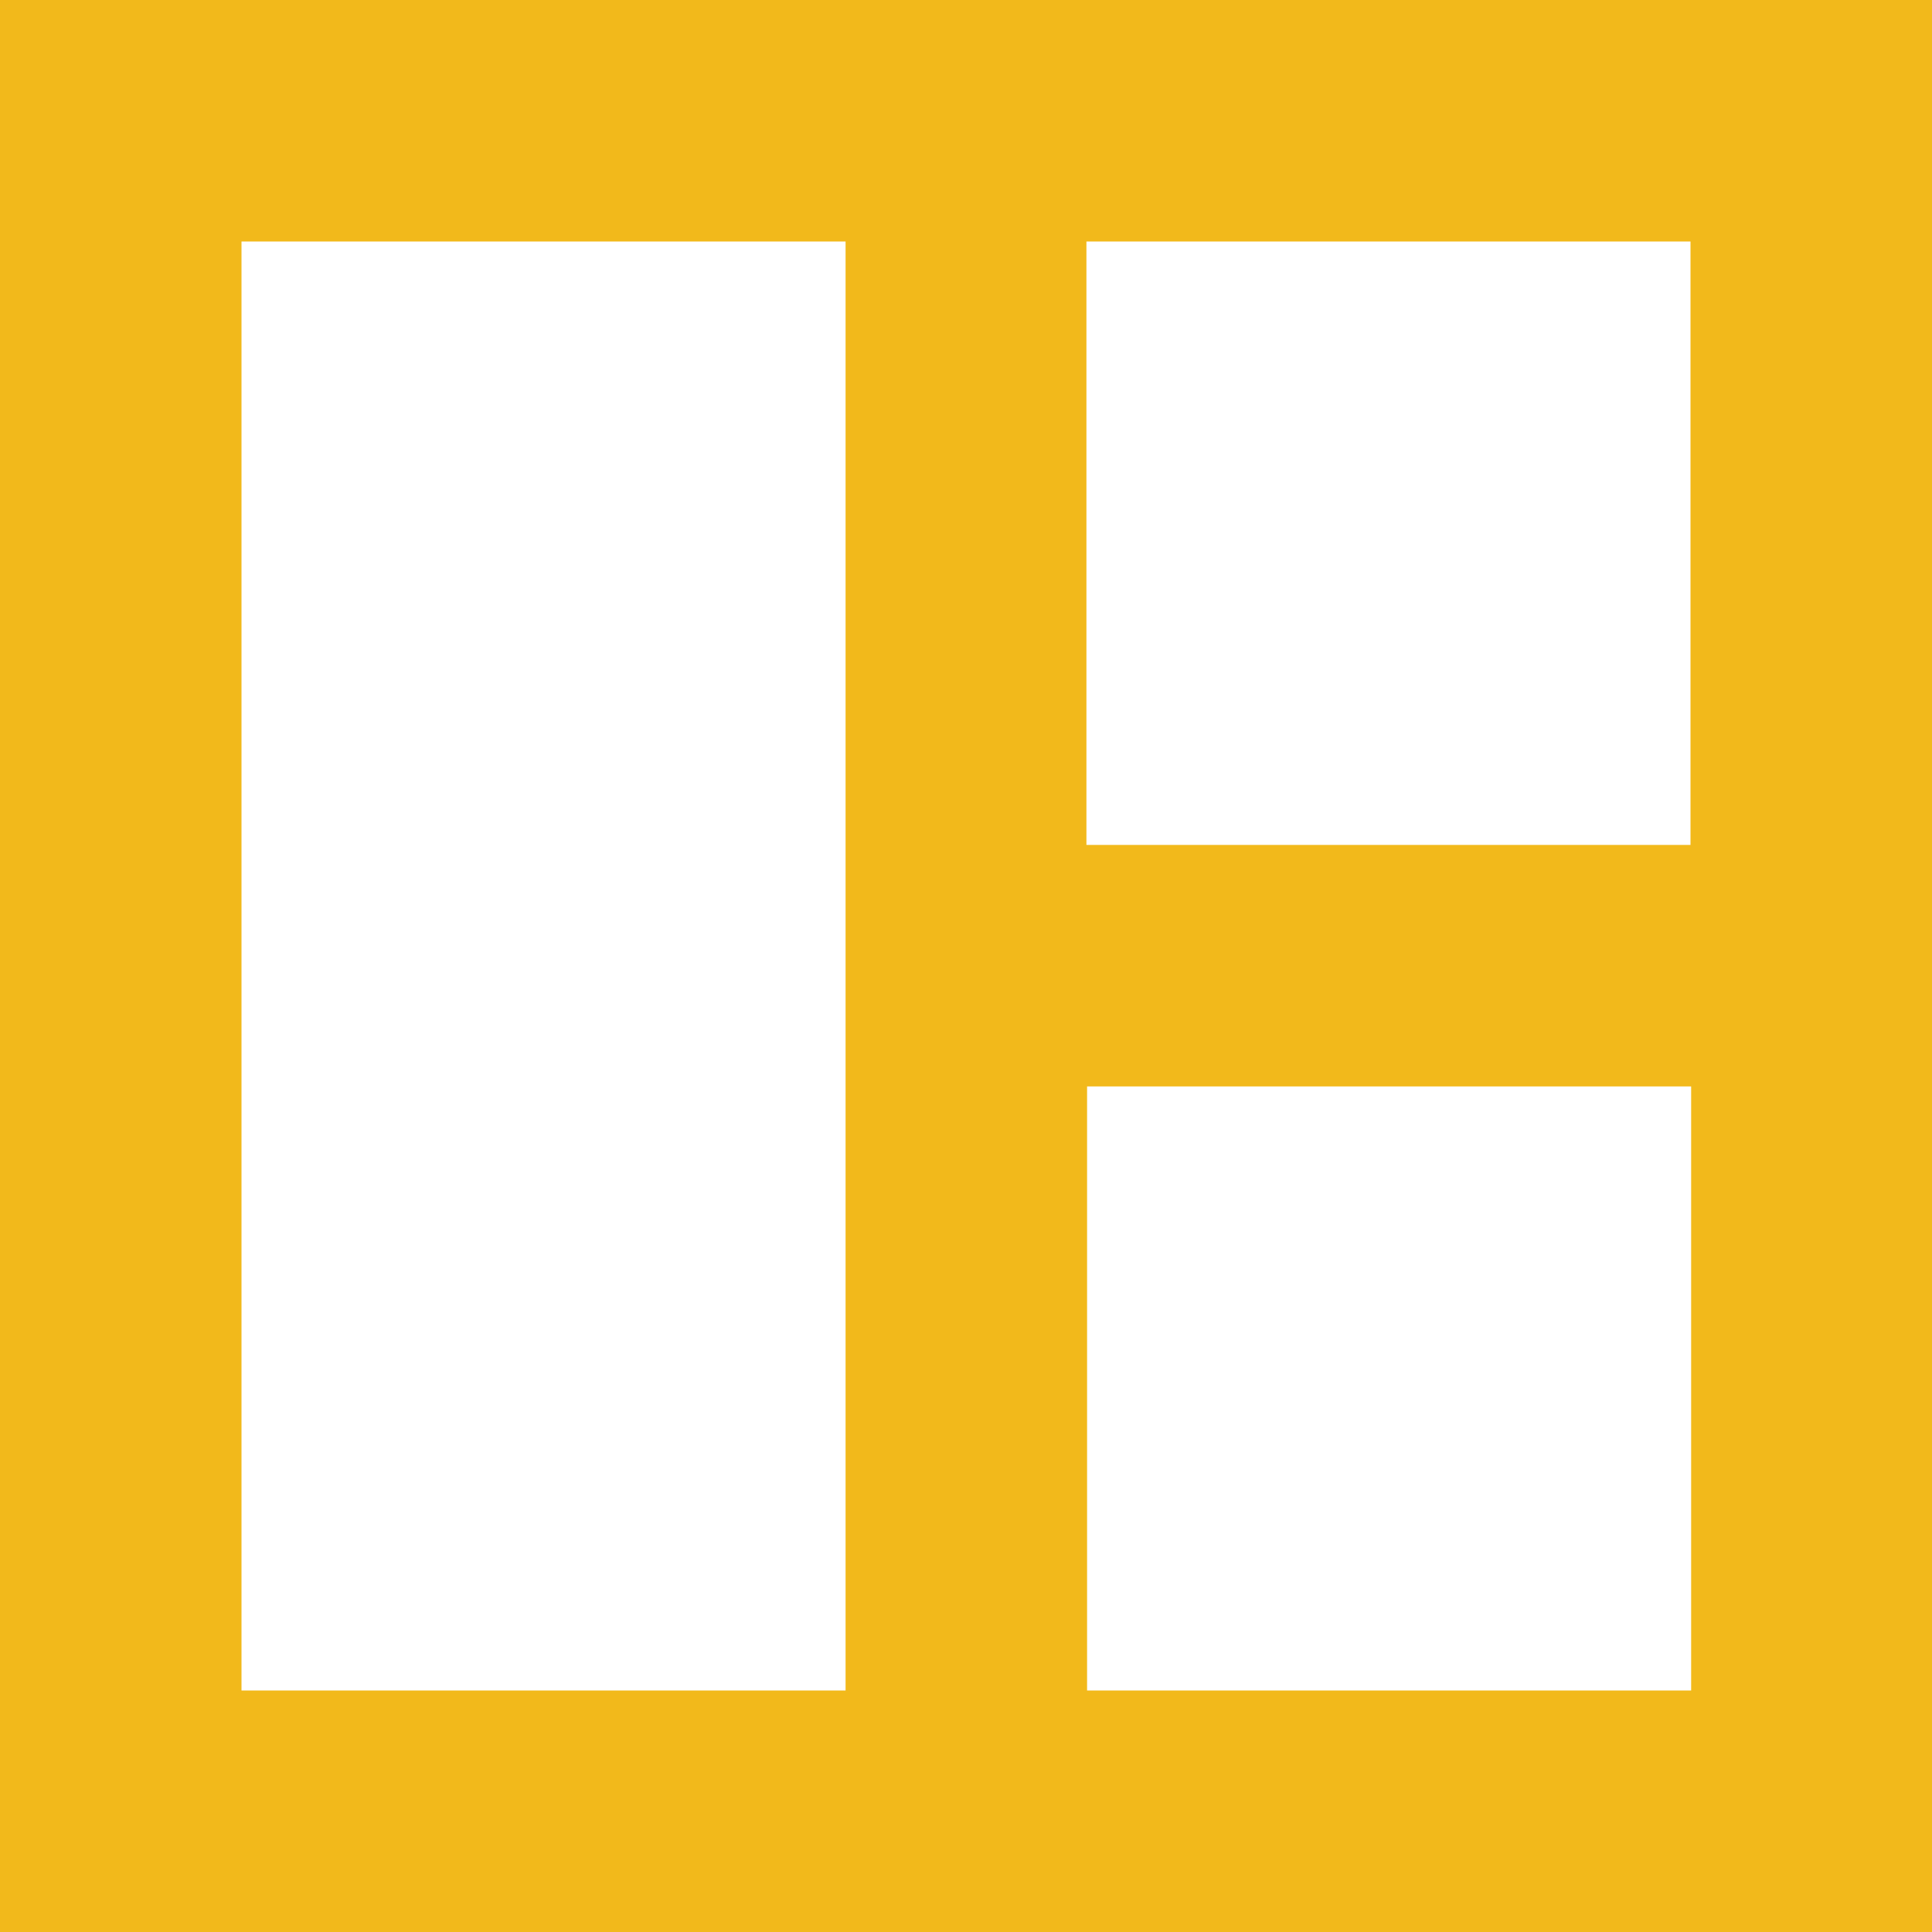 <?xml version="1.0" encoding="utf-8"?>
<!-- Generator: Adobe Illustrator 20.1.0, SVG Export Plug-In . SVG Version: 6.00 Build 0)  -->
<svg version="1.1" id="Livello_1" xmlns="http://www.w3.org/2000/svg" xmlns:xlink="http://www.w3.org/1999/xlink" x="0px" y="0px"
	 viewBox="0 0 300 300" style="enable-background:new 0 0 300 300;" xml:space="preserve">
<style type="text/css">
	.st0{fill:#F2B91B;}
</style>
<g>
	<path class="st0" d="M0,0v300h300V0H0z M262.5,131.2l-93.8,0V37.5h93.8V131.2z M37.5,37.5h93.8v225H37.5V37.5z M168.8,262.5v-93.8
		l93.8,0v93.8L168.8,262.5z"/>
</g>
</svg>
